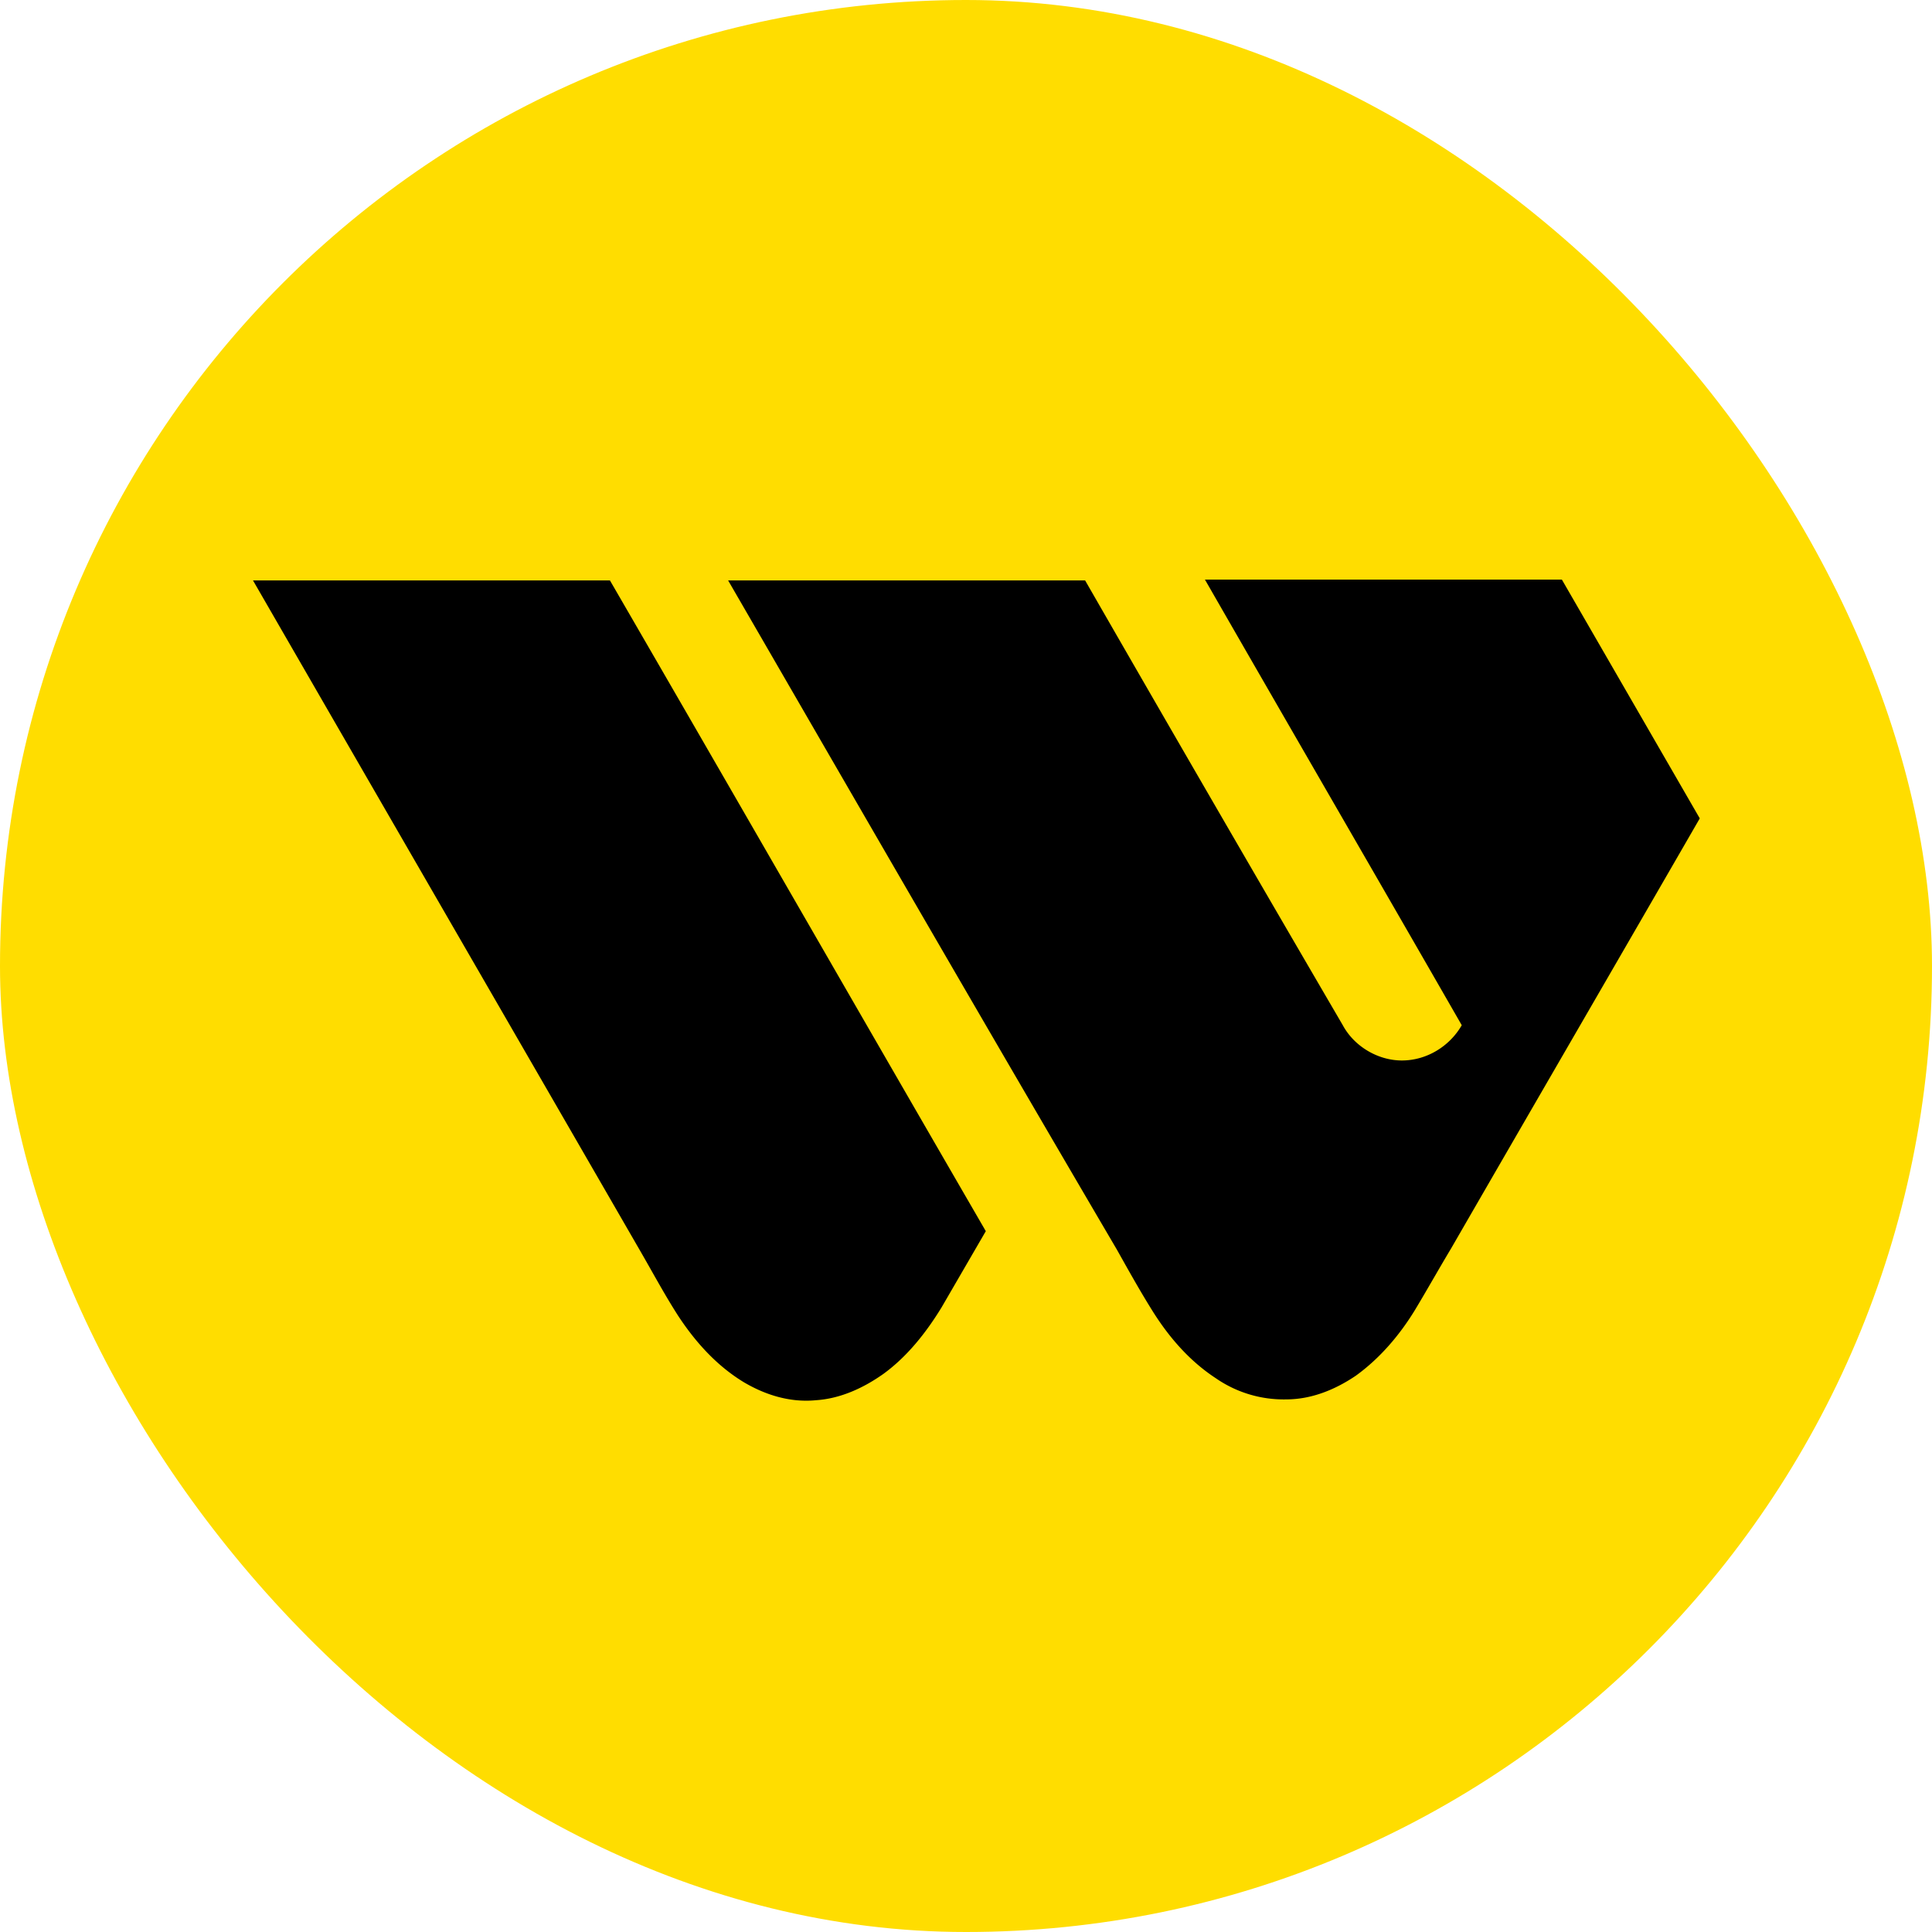 <svg width="40" height="40" fill="none" xmlns="http://www.w3.org/2000/svg"><rect width="40" height="40" rx="20" fill="#FD0"/><path d="M5.238 12.017h7.39c2.6 4.485 5.183 8.988 7.782 13.473l-.917 1.58c-.323.527-.714 1.02-1.206 1.377-.408.288-.884.51-1.394.543-.526.051-1.036-.102-1.495-.374-.56-.34-1.002-.832-1.359-1.376-.272-.424-.51-.866-.765-1.308-2.667-4.621-5.351-9.26-8.036-13.915zM15.075 12.017h7.391a1631.18 1631.18 0 005.335 9.209c.238.441.73.73 1.223.73.51 0 .986-.289 1.24-.73-1.766-3.075-3.55-6.15-5.317-9.226h7.39l2.855 4.944c-1.716 2.974-3.432 5.93-5.148 8.903-.255.425-.493.85-.748 1.274-.322.527-.73 1.003-1.223 1.36-.425.288-.918.492-1.444.492a2.471 2.471 0 01-1.461-.441c-.544-.357-.969-.85-1.309-1.394-.255-.408-.492-.832-.73-1.257-2.702-4.604-5.37-9.226-8.054-13.864z" fill="#000"/></svg>